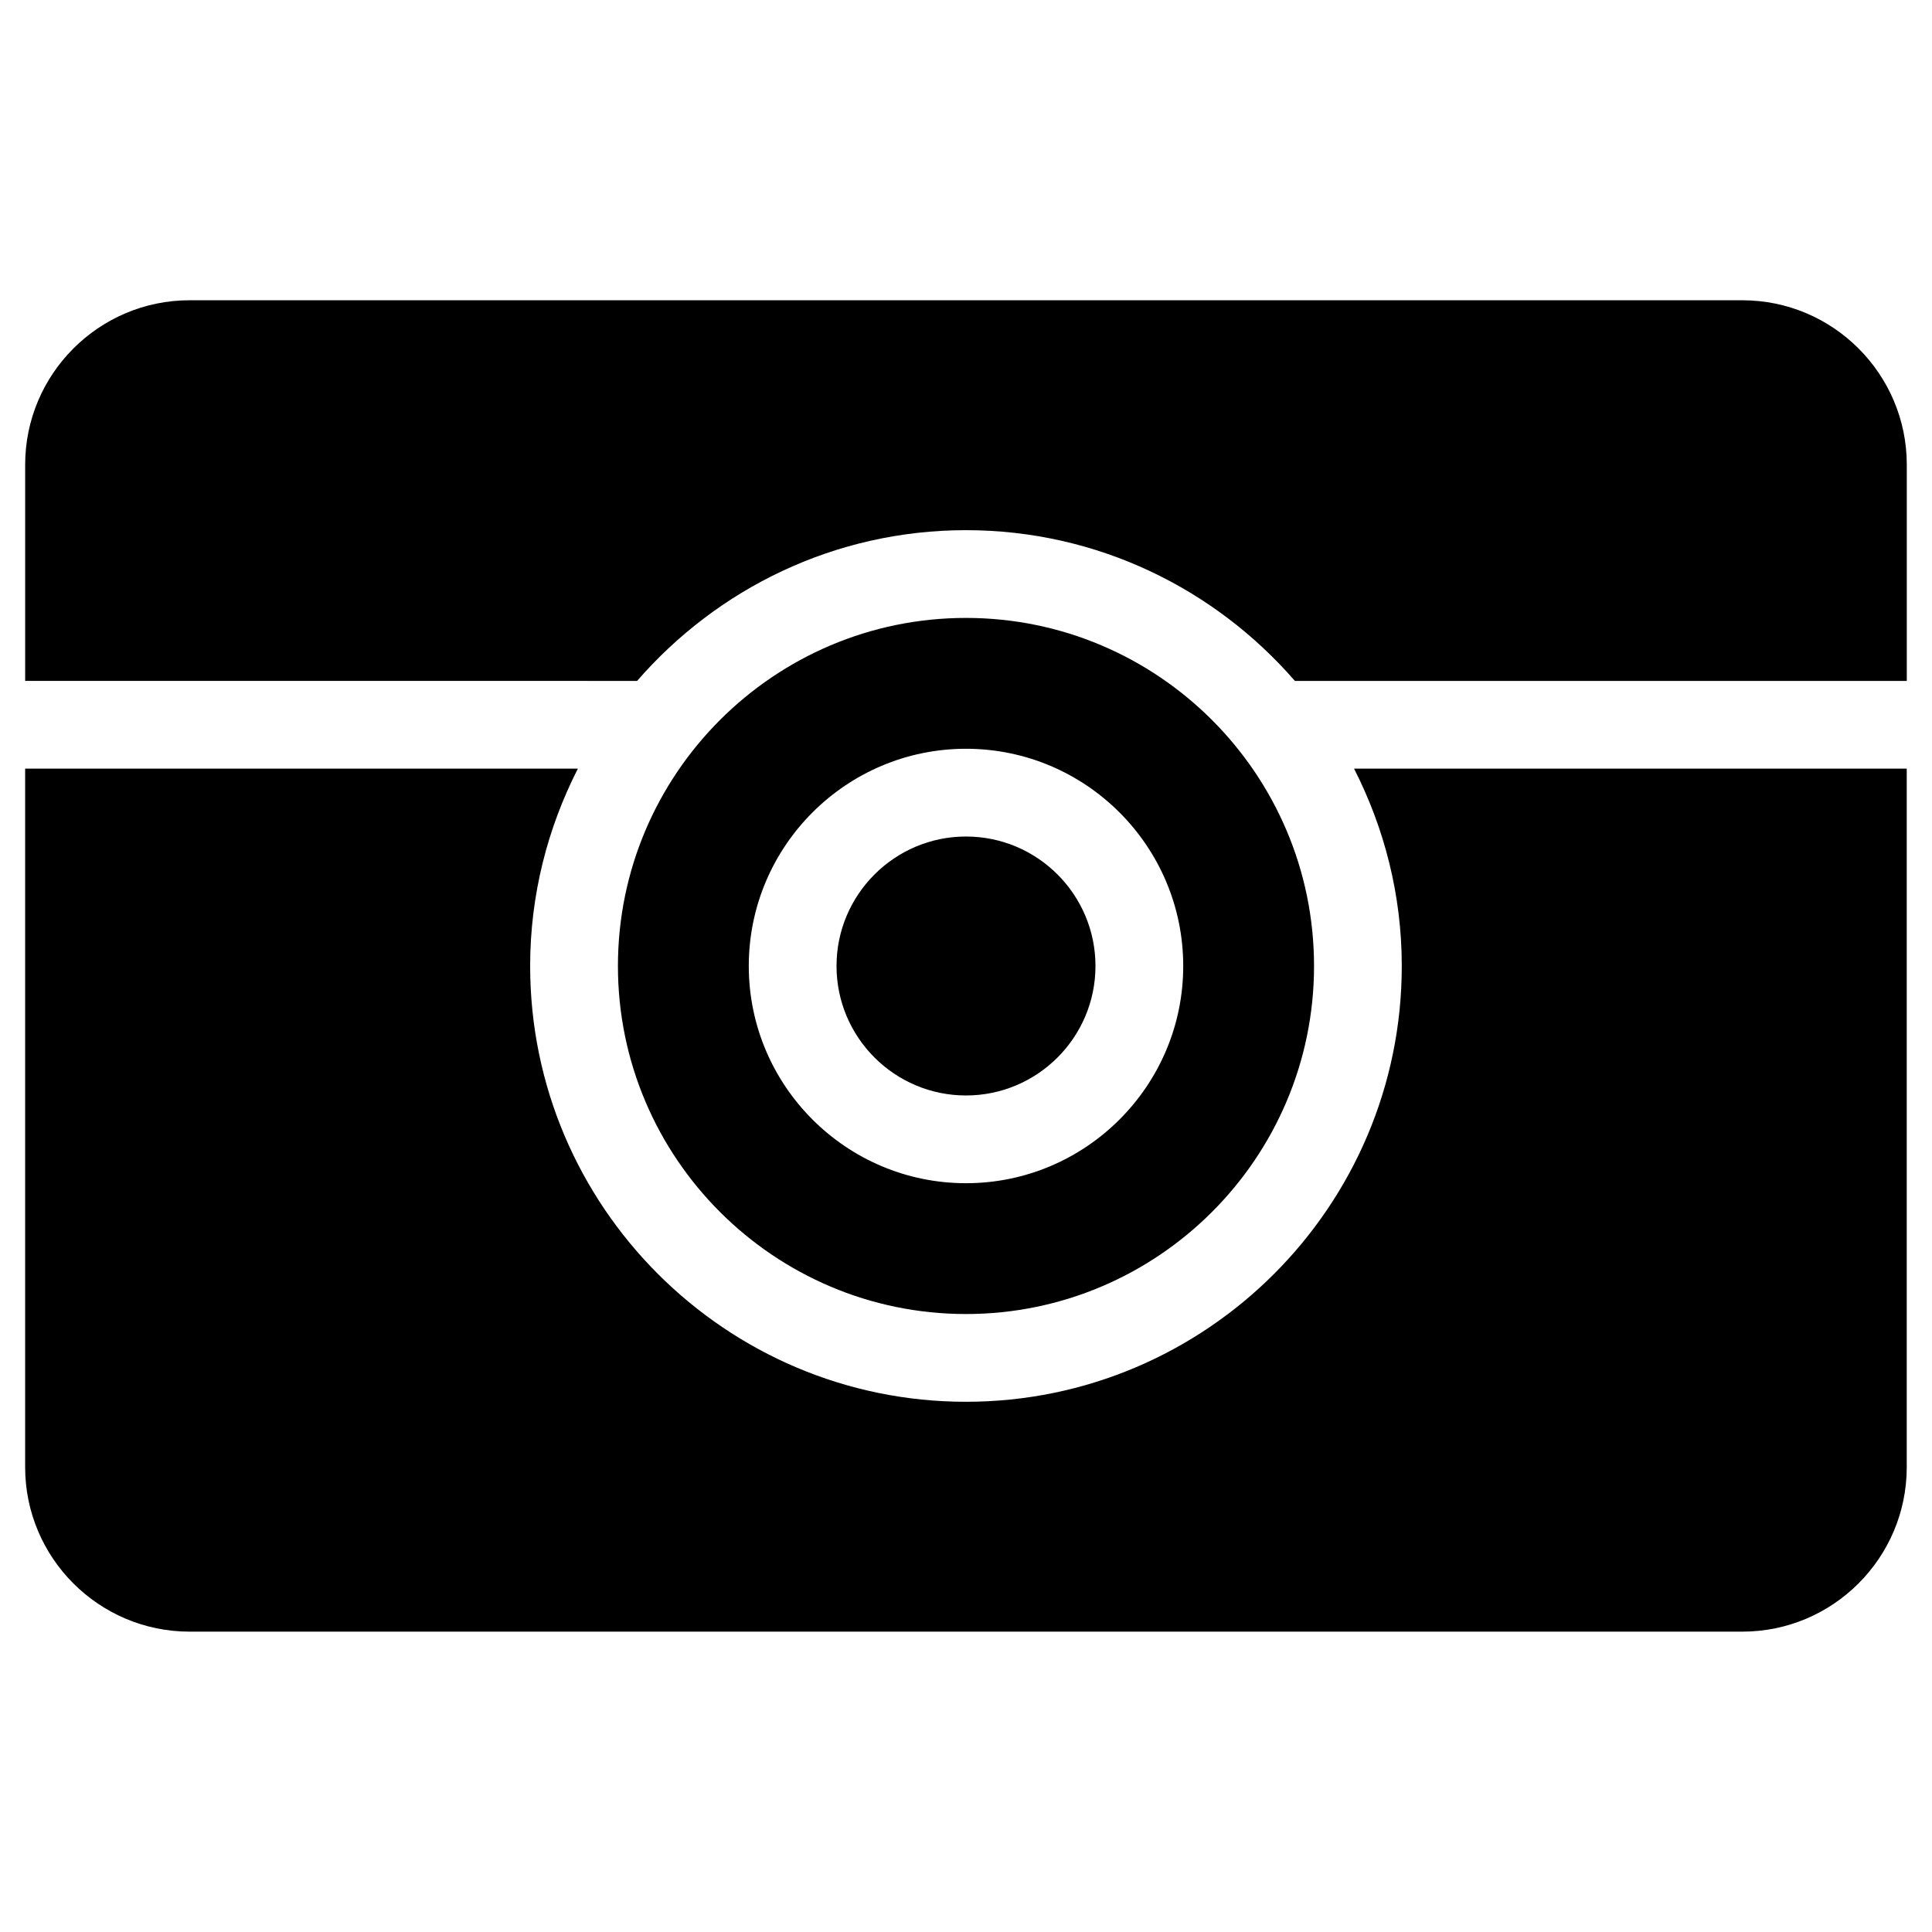 <?xml version="1.0" encoding="UTF-8"?>
<!-- Uploaded to: ICON Repo, www.svgrepo.com, Generator: ICON Repo Mixer Tools -->
<svg fill="#000000" width="800px" height="800px" version="1.1" viewBox="144 144 512 512" xmlns="http://www.w3.org/2000/svg">
 <g>
  <path d="m502.84 347.7c8.023 15.727 12.645 33.461 12.645 52.297 0 63.68-51.816 115.49-115.49 115.49-63.68 0-115.5-51.816-115.5-115.49 0-18.836 4.629-36.57 12.648-52.297h-146.48v185.12c0 24.035 19.555 43.582 43.59 43.582h411.47c24.035 0 43.582-19.547 43.582-43.582v-185.12z"/>
  <path d="m400 434.31c18.922 0 34.312-15.387 34.312-34.312 0-18.93-15.387-34.312-34.312-34.312-18.93 0-34.312 15.395-34.312 34.312-0.004 18.918 15.391 34.312 34.312 34.312z"/>
  <path d="m312.84 324.45c21.191-24.414 52.363-39.949 87.16-39.949 34.785 0 65.969 15.531 87.16 39.949h162.16v-57.285c0-24.035-19.547-43.59-43.582-43.59l-411.48-0.004c-24.035 0-43.59 19.555-43.59 43.59v57.285z"/>
  <path d="m400 492.23c50.863 0 92.234-41.383 92.234-92.234 0-50.863-41.383-92.242-92.234-92.242-50.863 0-92.242 41.383-92.242 92.242-0.004 50.859 41.379 92.234 92.242 92.234zm0-149.8c31.738 0 57.566 25.824 57.566 57.566 0 31.738-25.824 57.566-57.566 57.566-31.738 0-57.566-25.824-57.566-57.566s25.824-57.566 57.566-57.566z"/>
 </g>
</svg>